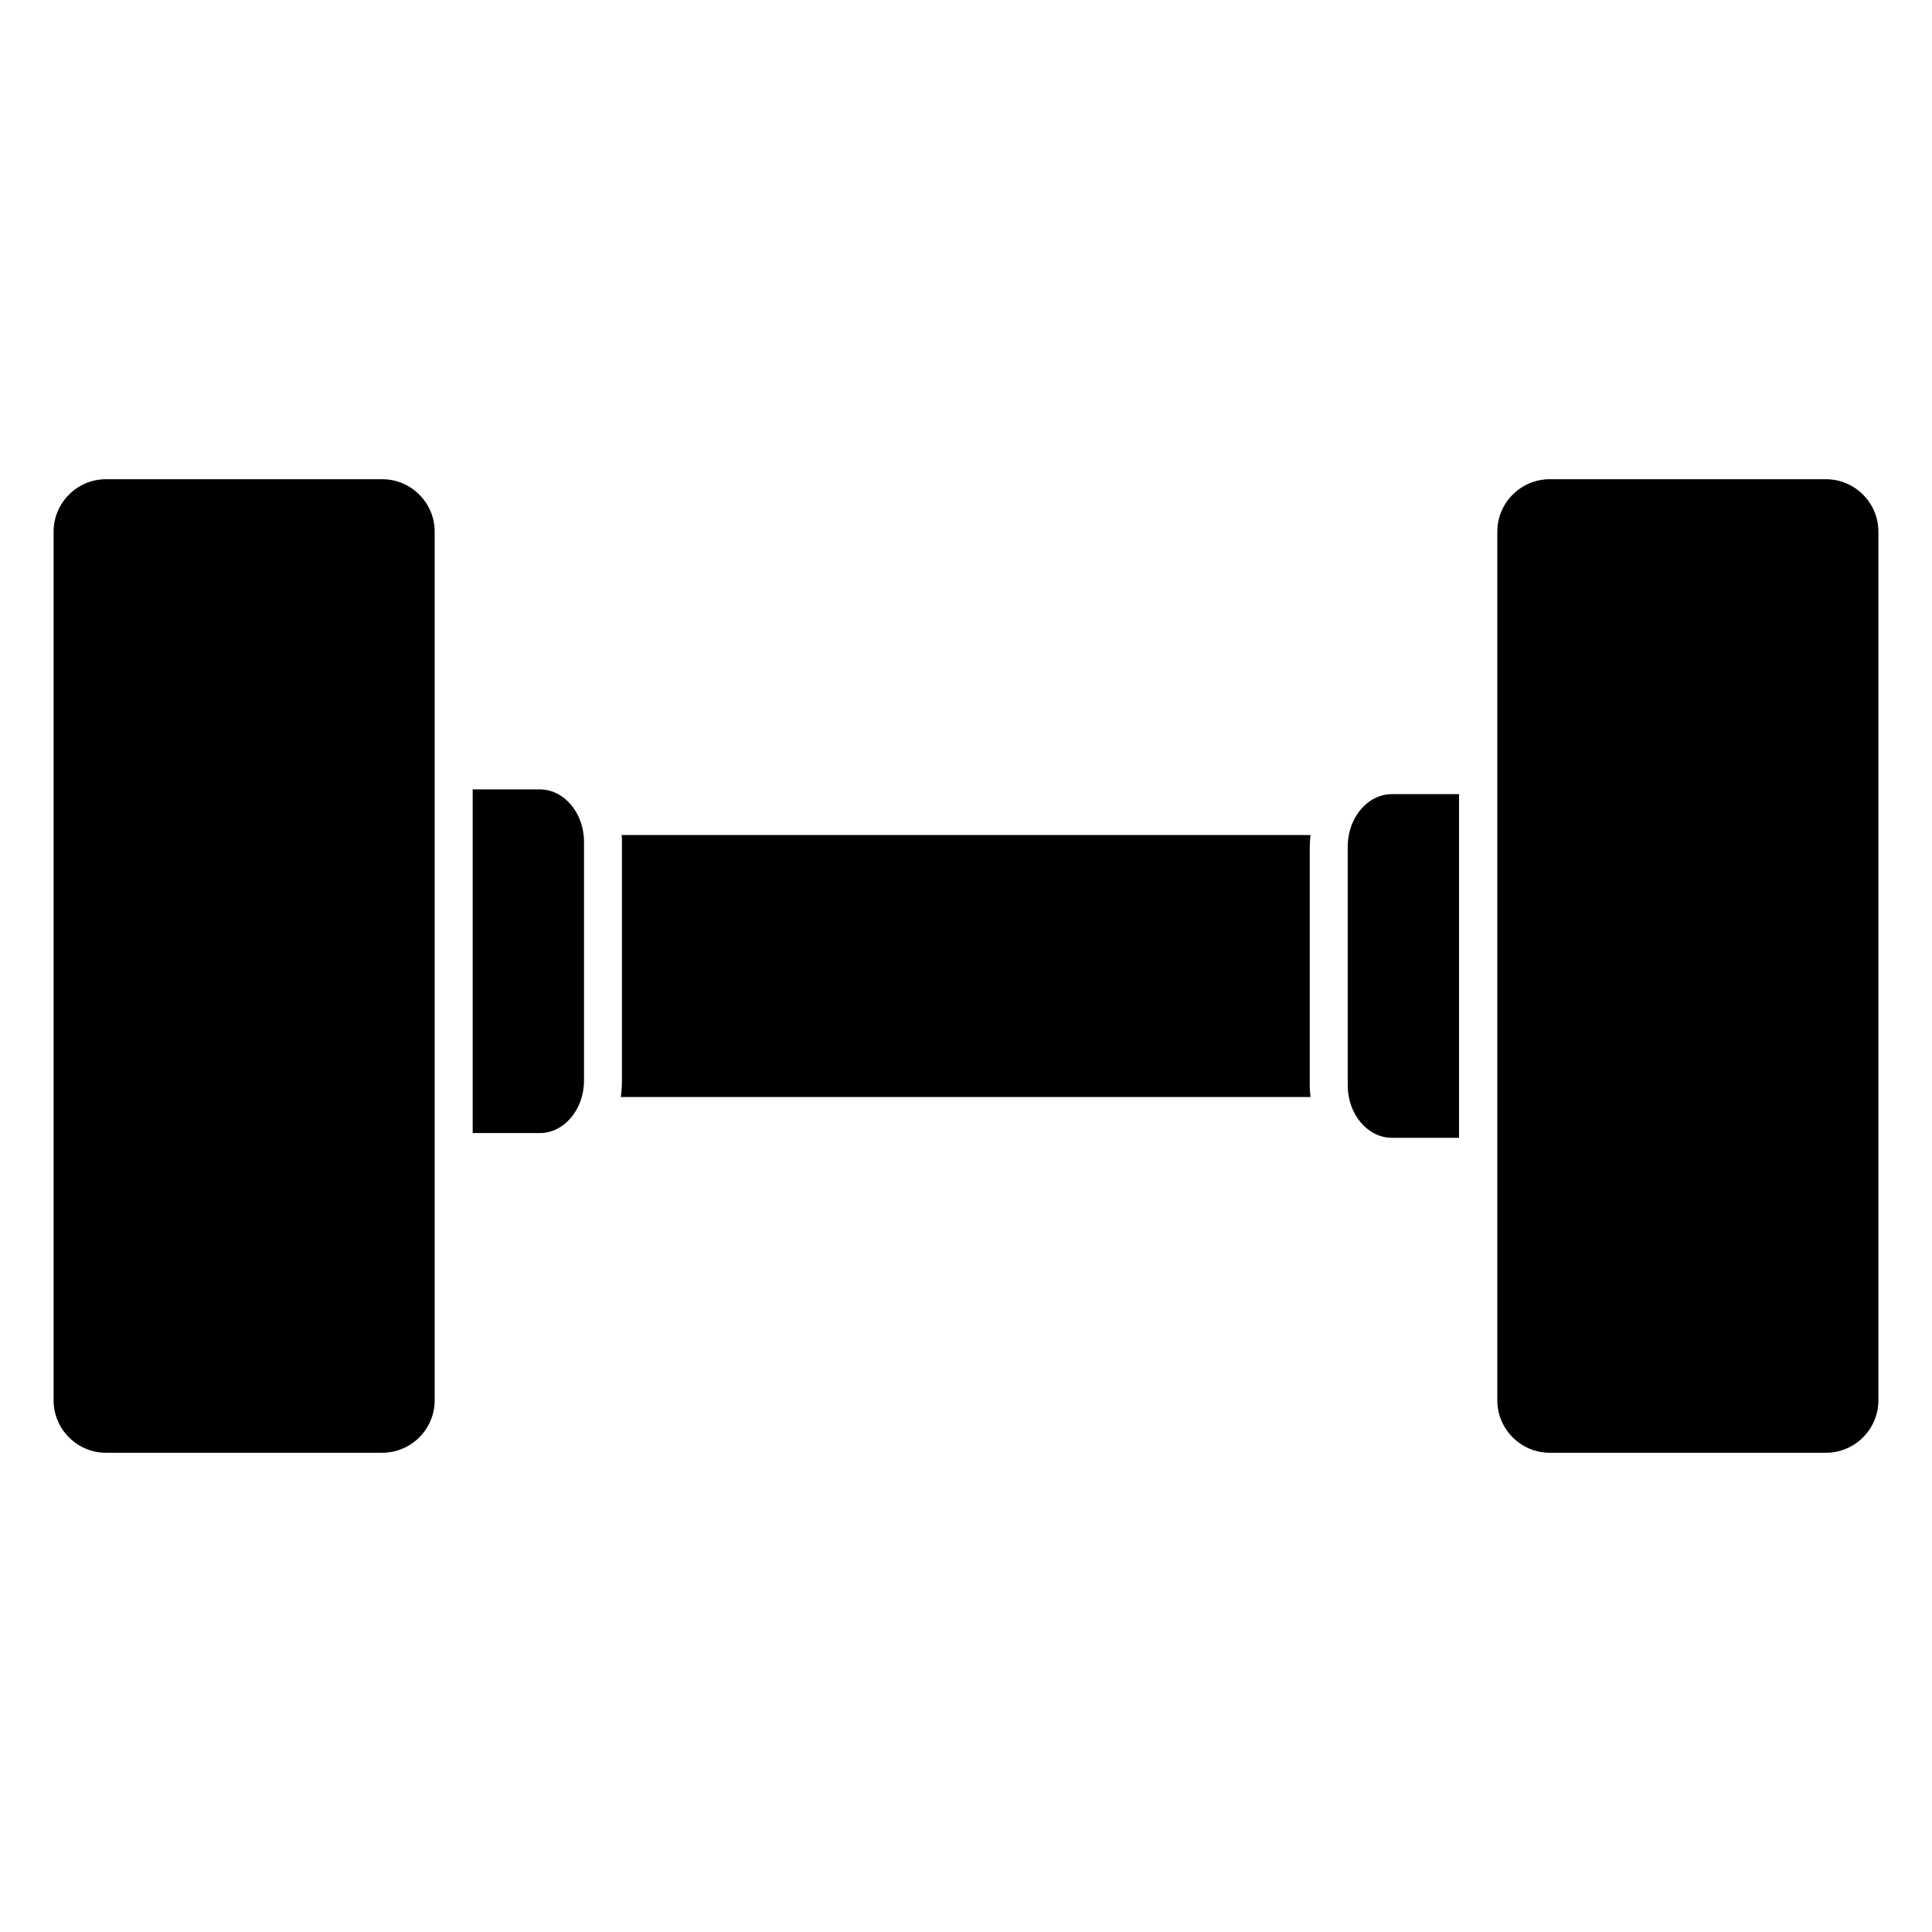 <?xml version="1.0" encoding="UTF-8"?>
<!-- Uploaded to: ICON Repo, www.svgrepo.com, Generator: ICON Repo Mixer Tools -->
<svg fill="#000000" width="800px" height="800px" version="1.1" viewBox="144 144 512 512" xmlns="http://www.w3.org/2000/svg">
 <g>
  <path d="m245.31 271h-73.223c-7.637 0-13.883 6.25-13.883 13.883v230.23c0 7.637 6.246 13.883 13.883 13.883h73.223c7.637 0 13.883-6.25 13.883-13.883v-230.23c0-7.637-6.246-13.883-13.883-13.883z"/>
  <path d="m627.91 271h-73.223c-7.637 0-13.883 6.25-13.883 13.883v230.23c0 7.637 6.246 13.883 13.883 13.883h73.223c7.637 0 13.883-6.25 13.883-13.883v-230.23c0-7.637-6.246-13.883-13.883-13.883z"/>
  <path d="m491.3 365.3h-182.58c0.102 0.605 0.102 1.211 0.102 1.816v63.277c0 1.512-0.102 2.922-0.301 4.332h182.78c-0.102-1.008-0.203-2.016-0.203-3.125v-63.277c0.004-1.008 0.102-2.016 0.203-3.023z"/>
  <path d="m287.06 353.2h-17.793v91.07h17.793c6.438 0 11.707-6.246 11.707-13.883v-63.305c0-7.637-5.269-13.883-11.707-13.883z"/>
  <path d="m501.16 368.34v63.305c0 7.637 5.269 13.883 11.707 13.883h17.797v-91.07h-17.797c-6.441 0-11.707 6.25-11.707 13.883z"/>
 </g>
</svg>